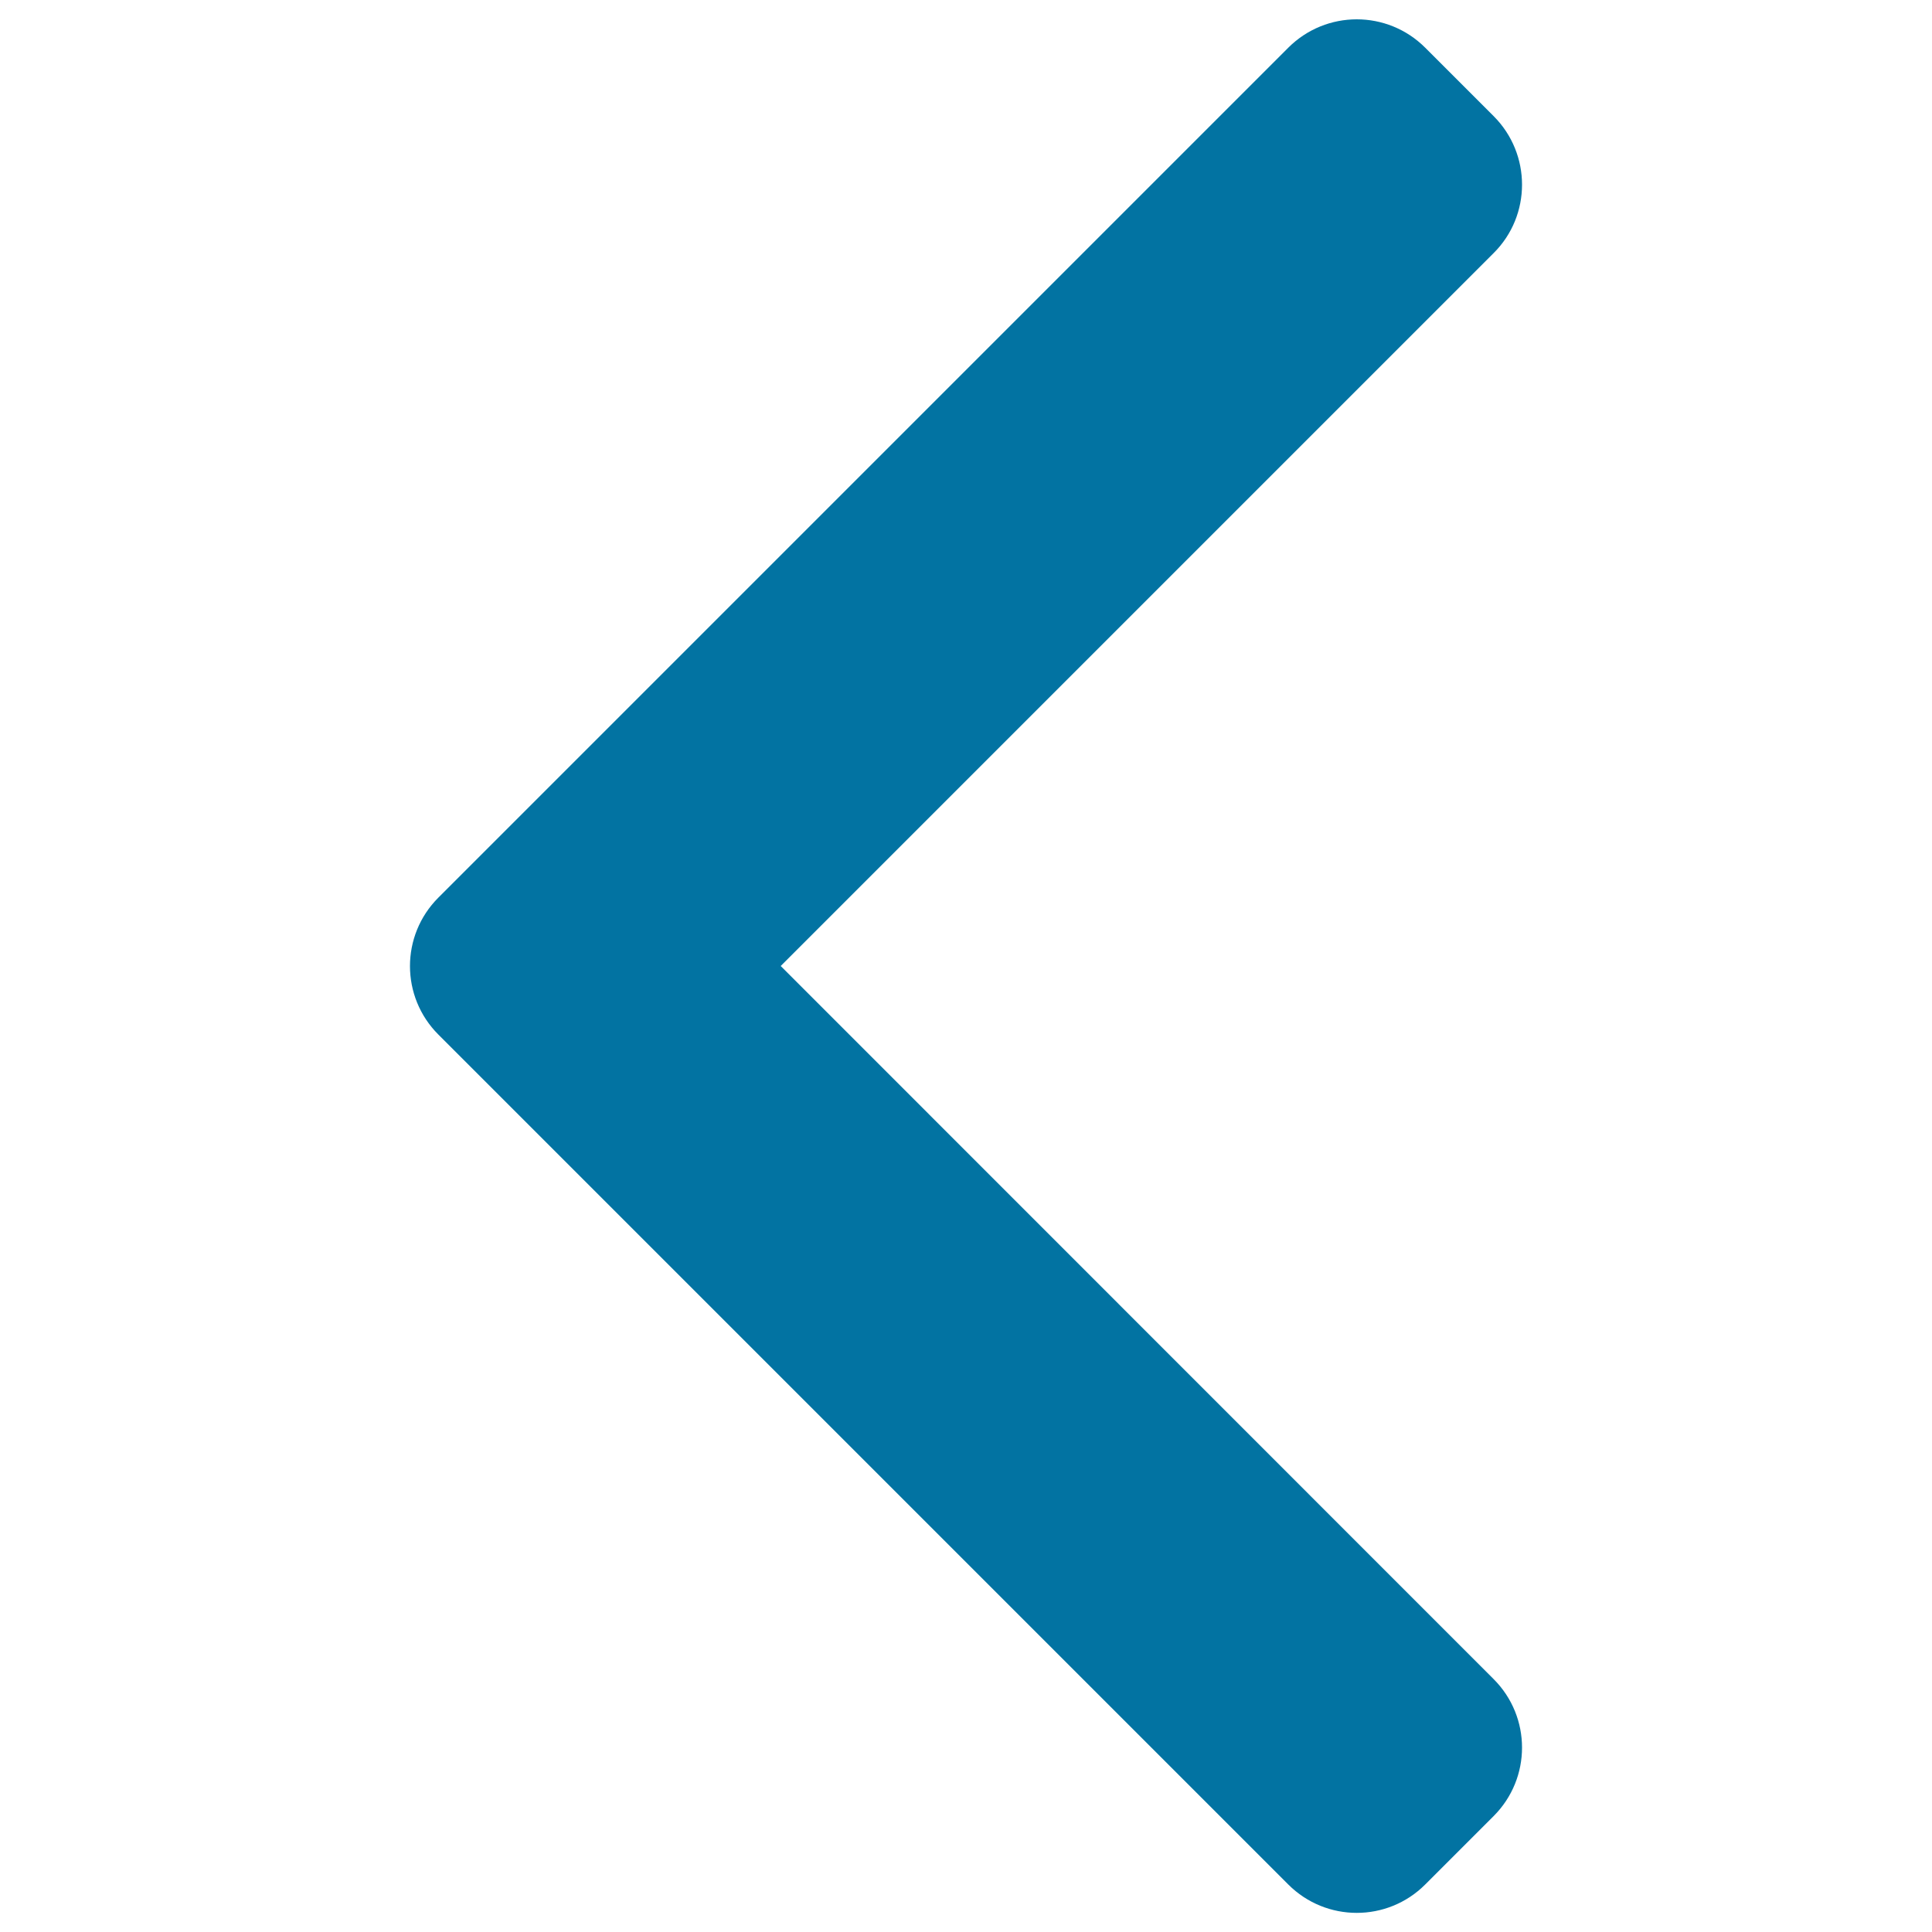 <svg xmlns="http://www.w3.org/2000/svg" viewBox="0 0 1000 1000" style="fill:#0273a2">
<title>Left Angle Bracket SVG icon</title>
<g><g id="_x34_83._Back"><g><path d="M404.1,500l369-369c19.6-19.5,19.6-51.3,0-70.9l-35.4-35.4c-19.6-19.6-51.3-19.6-70.9,0L226.9,464.6c-19.6,19.6-19.6,51.3,0,70.9l439.9,439.9c19.6,19.6,51.3,19.6,70.9,0l35.4-35.4c19.6-19.6,19.6-51.3,0-70.9L404.1,500z"/></g></g></g>
</svg>